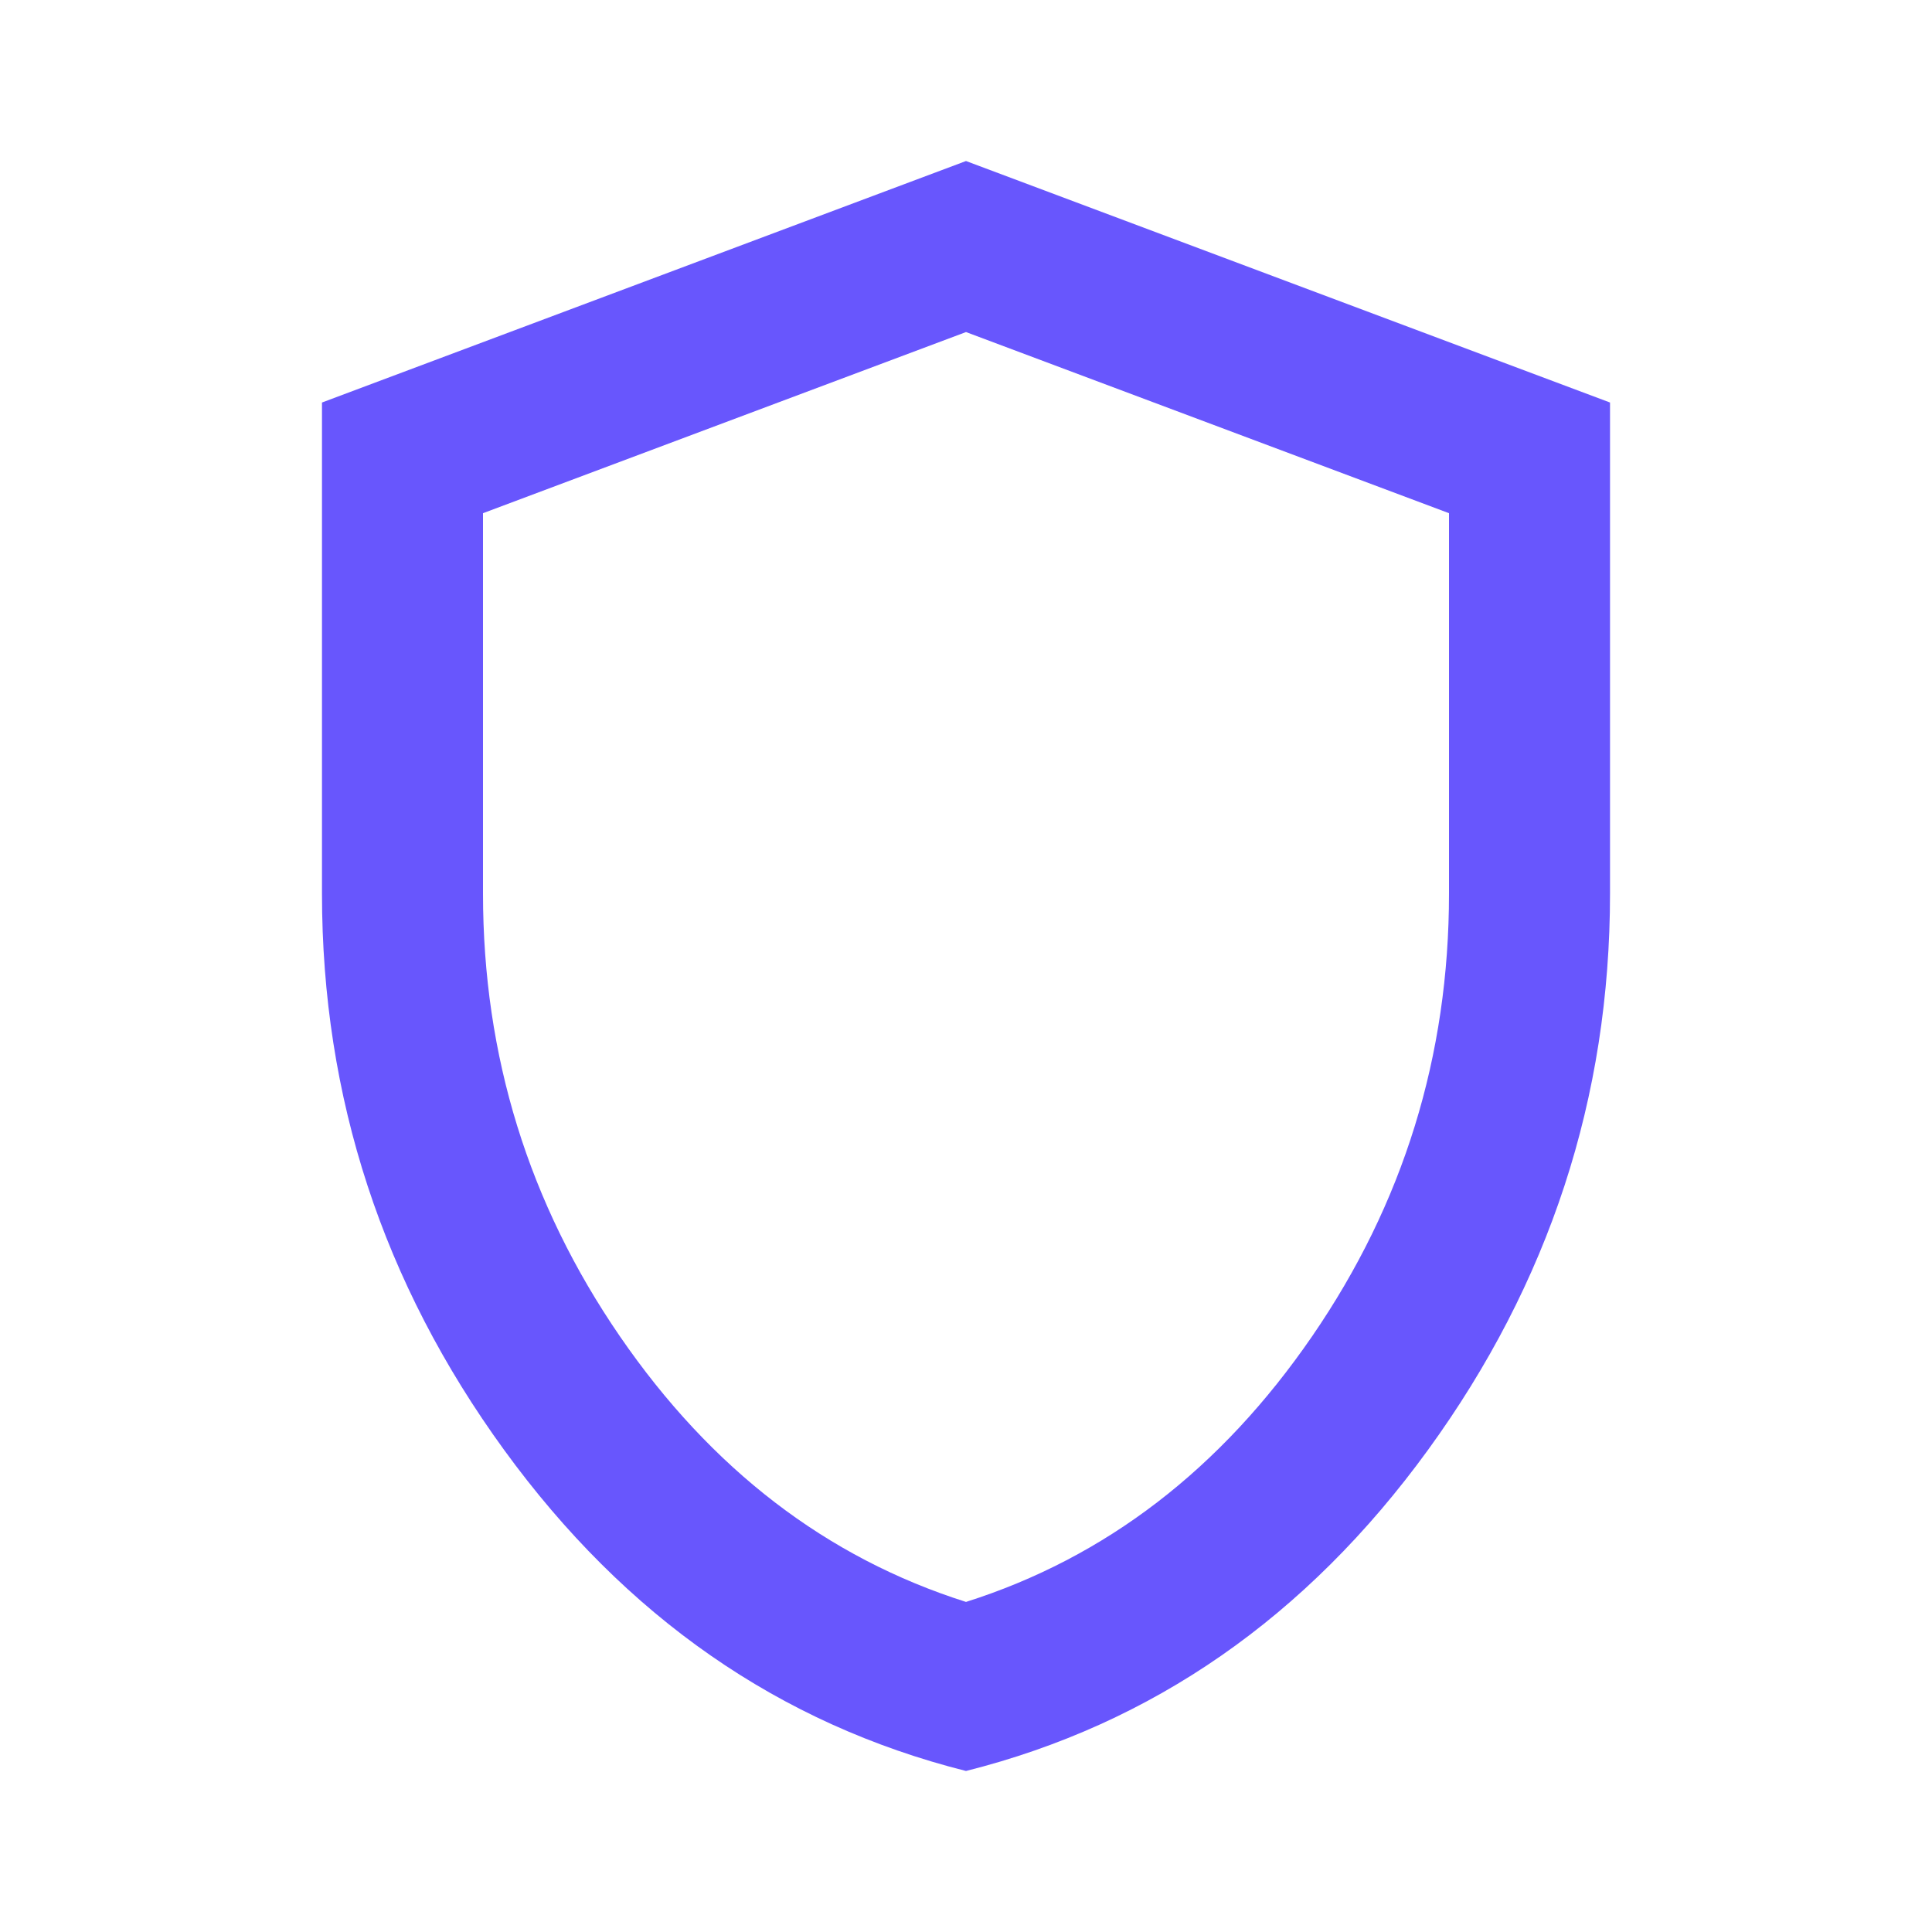<svg width="32" height="32" viewBox="0 0 32 32" fill="none" xmlns="http://www.w3.org/2000/svg">
<path d="M16 29.333C12.911 28.555 10.361 26.783 8.35 24.016C6.338 21.249 5.333 18.177 5.333 14.8V6.667L16 2.667L26.667 6.667V14.8C26.667 18.178 25.662 21.25 23.651 24.017C21.64 26.784 19.09 28.556 16 29.333ZM16 26.533C18.311 25.8 20.222 24.333 21.733 22.133C23.245 19.933 24 17.489 24 14.8V8.5L16 5.5L8 8.5V14.8C8 17.489 8.756 19.933 10.267 22.133C11.778 24.333 13.689 25.8 16 26.533Z" fill="#6856FD"/>
</svg>
